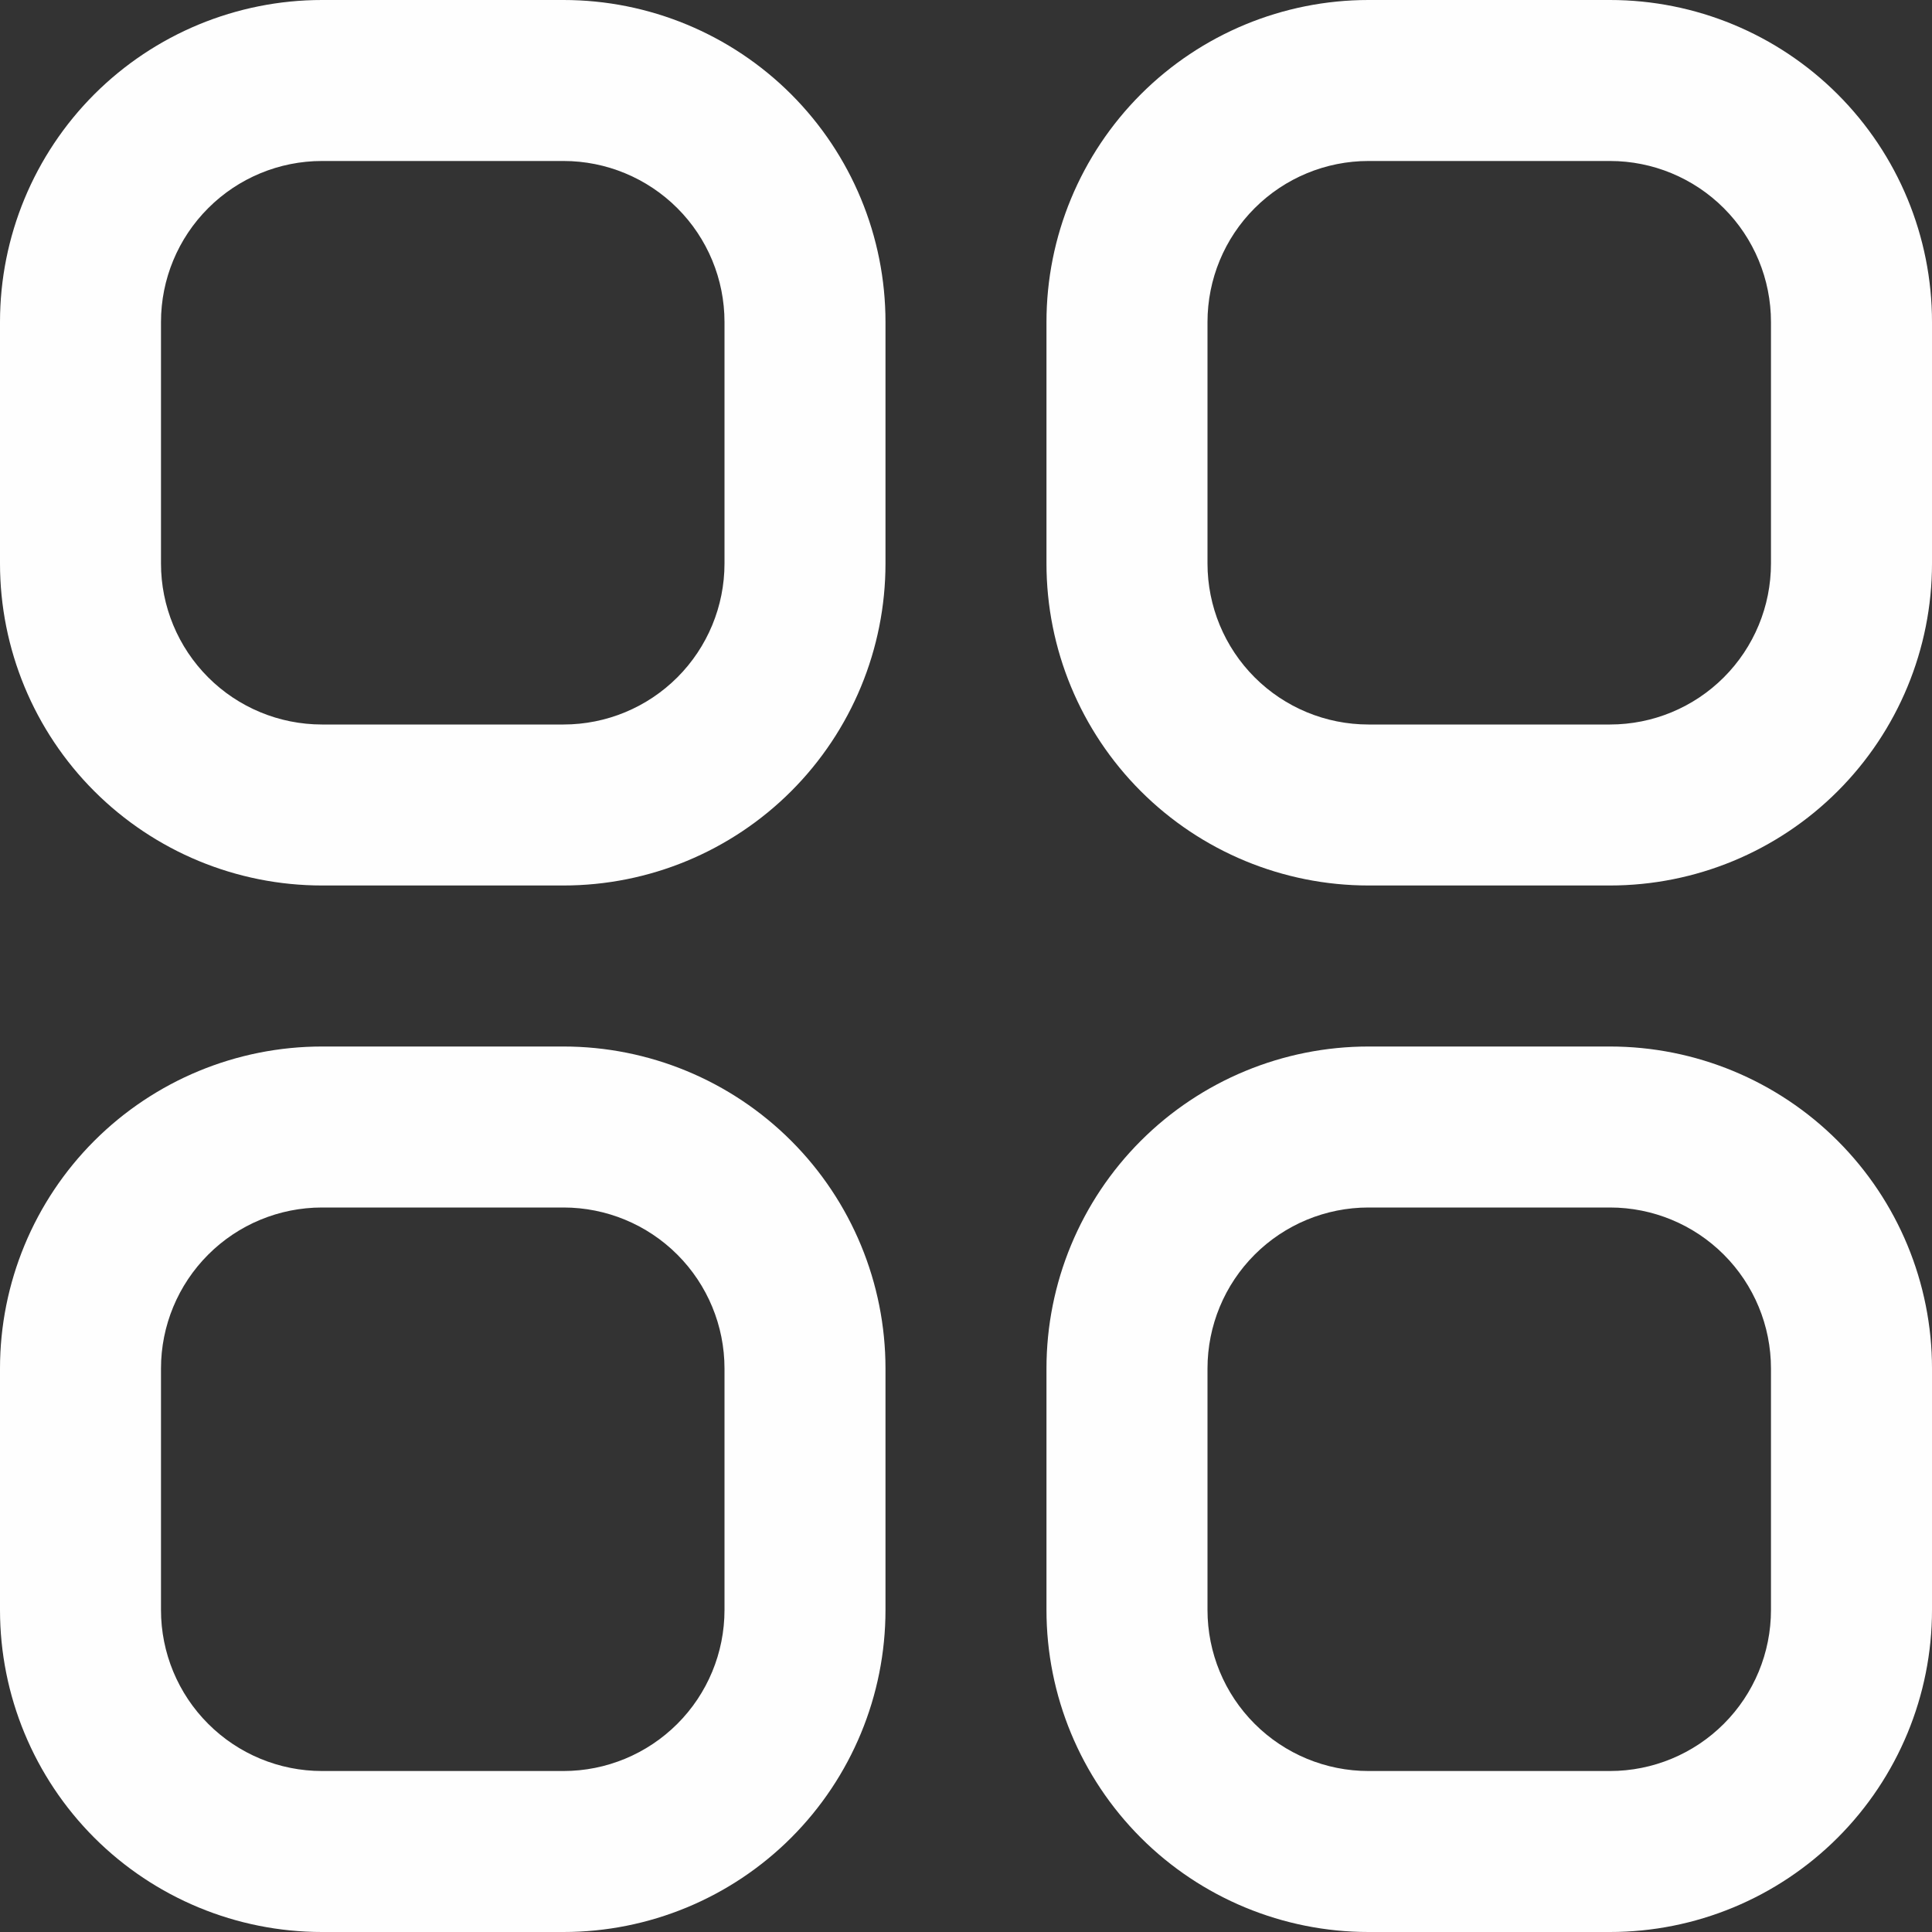<svg width="52" height="52" viewBox="0 0 52 52" fill="none" xmlns="http://www.w3.org/2000/svg">
<rect x="0" y="0" width="52" height="52" fill="#333333" stroke="none"/>
<path d="M15.167 0H8.667C6.368 0 4.164 0.913 2.538 2.538C0.913 4.164 0 6.368 0 8.667L0 15.167C0 17.465 0.913 19.67 2.538 21.295C4.164 22.92 6.368 23.833 8.667 23.833H15.167C17.465 23.833 19.67 22.92 21.295 21.295C22.92 19.67 23.833 17.465 23.833 15.167V8.667C23.833 6.368 22.92 4.164 21.295 2.538C19.67 0.913 17.465 0 15.167 0V0ZM19.5 15.167C19.5 16.316 19.044 17.418 18.231 18.231C17.418 19.044 16.316 19.5 15.167 19.5H8.667C7.517 19.5 6.415 19.044 5.603 18.231C4.79 17.418 4.333 16.316 4.333 15.167V8.667C4.333 7.517 4.79 6.415 5.603 5.603C6.415 4.79 7.517 4.333 8.667 4.333H15.167C16.316 4.333 17.418 4.79 18.231 5.603C19.044 6.415 19.5 7.517 19.5 8.667V15.167Z" fill="#FEFEFE"/>
<path d="M43.333 0H36.833C34.535 0 32.33 0.913 30.705 2.538C29.08 4.164 28.166 6.368 28.166 8.667V15.167C28.166 17.465 29.08 19.67 30.705 21.295C32.33 22.92 34.535 23.833 36.833 23.833H43.333C45.632 23.833 47.836 22.92 49.461 21.295C51.087 19.67 52 17.465 52 15.167V8.667C52 6.368 51.087 4.164 49.461 2.538C47.836 0.913 45.632 0 43.333 0V0ZM47.666 15.167C47.666 16.316 47.21 17.418 46.397 18.231C45.585 19.044 44.482 19.5 43.333 19.5H36.833C35.684 19.5 34.582 19.044 33.769 18.231C32.956 17.418 32.5 16.316 32.5 15.167V8.667C32.5 7.517 32.956 6.415 33.769 5.603C34.582 4.79 35.684 4.333 36.833 4.333H43.333C44.482 4.333 45.585 4.79 46.397 5.603C47.21 6.415 47.666 7.517 47.666 8.667V15.167Z" fill="#FEFEFE"/>
<path d="M15.167 28.167H8.667C6.368 28.167 4.164 29.08 2.538 30.705C0.913 32.33 0 34.535 0 36.833L0 43.333C0 45.632 0.913 47.836 2.538 49.462C4.164 51.087 6.368 52 8.667 52H15.167C17.465 52 19.67 51.087 21.295 49.462C22.92 47.836 23.833 45.632 23.833 43.333V36.833C23.833 34.535 22.92 32.33 21.295 30.705C19.67 29.08 17.465 28.167 15.167 28.167ZM19.5 43.333C19.5 44.483 19.044 45.585 18.231 46.397C17.418 47.21 16.316 47.667 15.167 47.667H8.667C7.517 47.667 6.415 47.21 5.603 46.397C4.79 45.585 4.333 44.483 4.333 43.333V36.833C4.333 35.684 4.79 34.582 5.603 33.769C6.415 32.956 7.517 32.5 8.667 32.5H15.167C16.316 32.5 17.418 32.956 18.231 33.769C19.044 34.582 19.5 35.684 19.5 36.833V43.333Z" fill="#FEFEFE"/>
<path d="M43.333 28.167H36.833C34.535 28.167 32.33 29.08 30.705 30.705C29.08 32.33 28.166 34.535 28.166 36.833V43.333C28.166 45.632 29.08 47.836 30.705 49.462C32.33 51.087 34.535 52 36.833 52H43.333C45.632 52 47.836 51.087 49.461 49.462C51.087 47.836 52 45.632 52 43.333V36.833C52 34.535 51.087 32.33 49.461 30.705C47.836 29.08 45.632 28.167 43.333 28.167ZM47.666 43.333C47.666 44.483 47.21 45.585 46.397 46.397C45.585 47.21 44.482 47.667 43.333 47.667H36.833C35.684 47.667 34.582 47.21 33.769 46.397C32.956 45.585 32.5 44.483 32.5 43.333V36.833C32.5 35.684 32.956 34.582 33.769 33.769C34.582 32.956 35.684 32.5 36.833 32.5H43.333C44.482 32.5 45.585 32.956 46.397 33.769C47.21 34.582 47.666 35.684 47.666 36.833V43.333Z" fill="#FEFEFE"/>
</svg>
